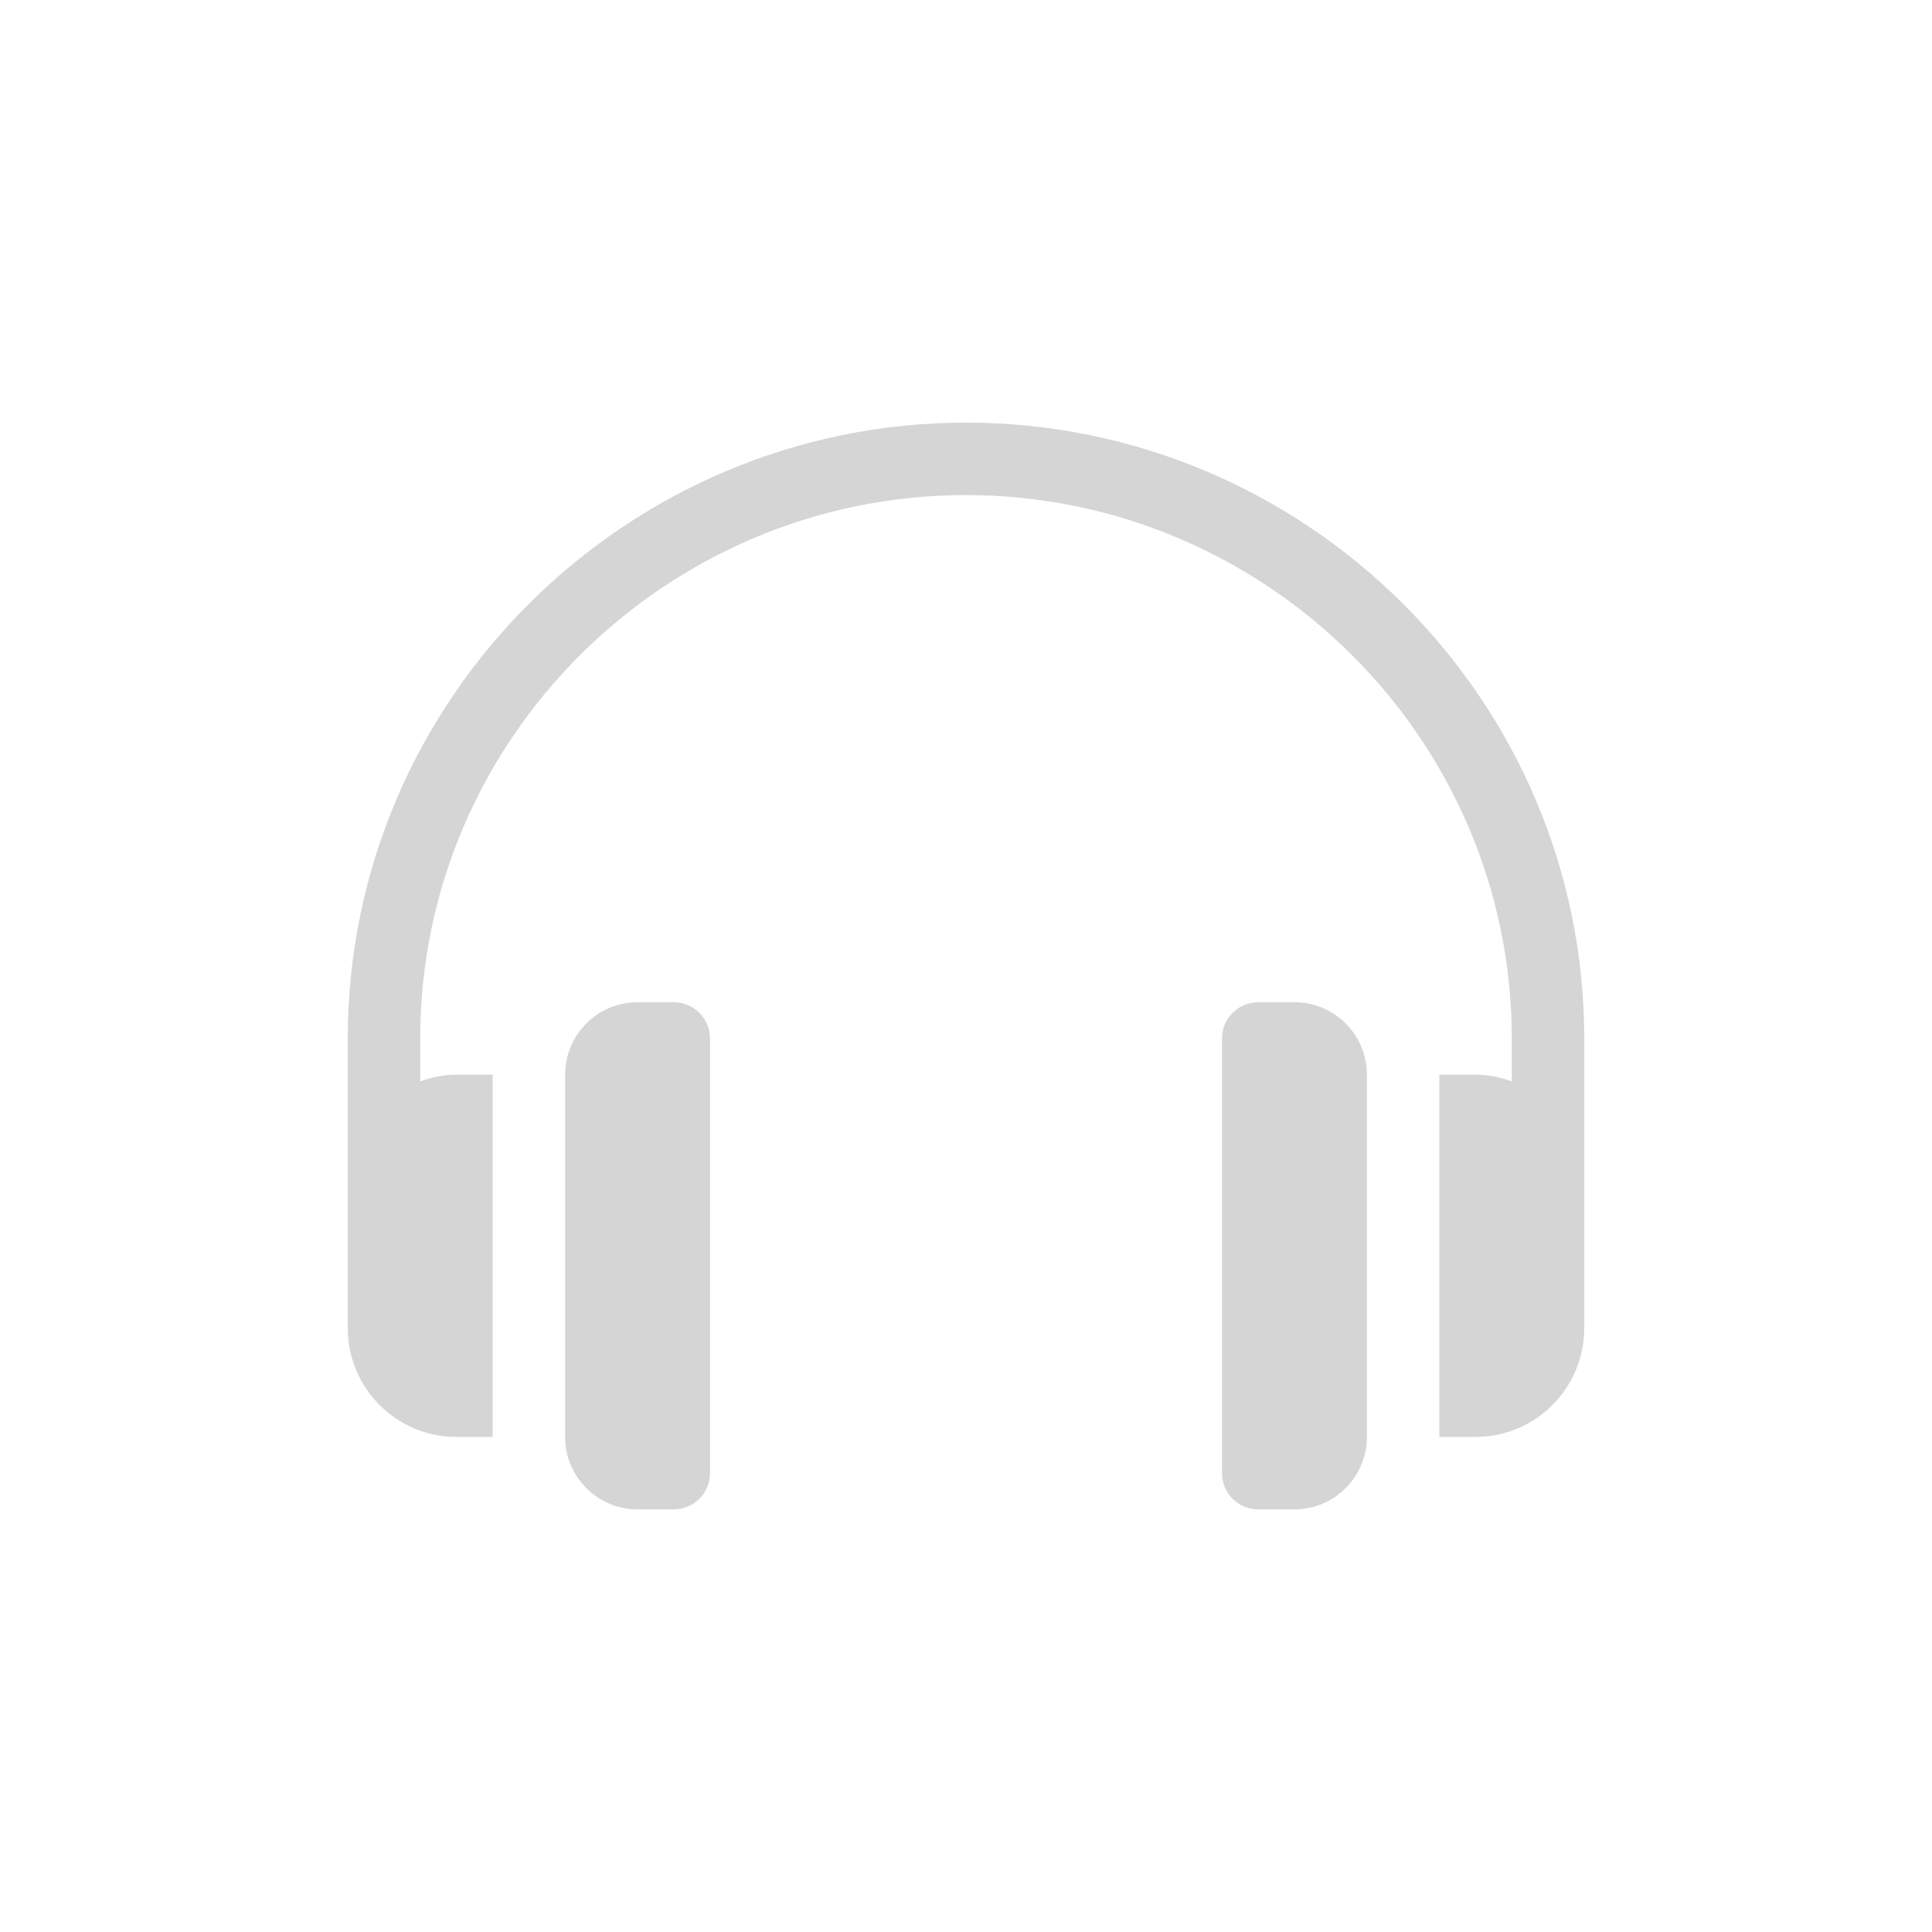 <svg width="1000" height="1000" viewBox="0 0 1000 1000" fill="none" xmlns="http://www.w3.org/2000/svg">
<g clip-path="url(#clip0_3181_14599)">
<path d="M500 218.75C324.238 218.75 180 361.738 180 537.5V687.5C180 718.517 205.233 743.75 236.25 743.75H255V556.25H236.25C229.645 556.25 223.394 557.603 217.5 559.704V537.5C217.5 382.41 344.91 256.25 500 256.25C655.09 256.25 782.5 382.41 782.5 537.5V559.704C776.606 557.603 770.355 556.25 763.75 556.25H745V743.75H763.75C794.768 743.75 820 718.517 820 687.5V537.5C820 361.738 675.763 218.75 500 218.75Z" fill="#D5D5D5"/>
<path d="M348.75 518.75H330C309.289 518.75 292.5 535.539 292.5 556.25V743.75C292.5 764.461 309.289 781.25 330 781.25H348.75C359.105 781.25 367.5 772.855 367.5 762.5V537.5C367.5 527.145 359.105 518.75 348.75 518.75Z" fill="#D5D5D5"/>
<path d="M670 518.75H651.25C640.895 518.75 632.5 527.145 632.5 537.5V762.5C632.5 772.855 640.895 781.25 651.25 781.25H670C690.711 781.25 707.5 764.461 707.5 743.75V556.25C707.5 535.539 690.711 518.75 670 518.75Z" fill="#D5D5D5"/>
</g>
<defs>
<clipPath id="clip0_3181_14599">
<rect width="640" height="640" fill="white" transform="translate(180 180)"/>
</clipPath>
</defs>
</svg>
